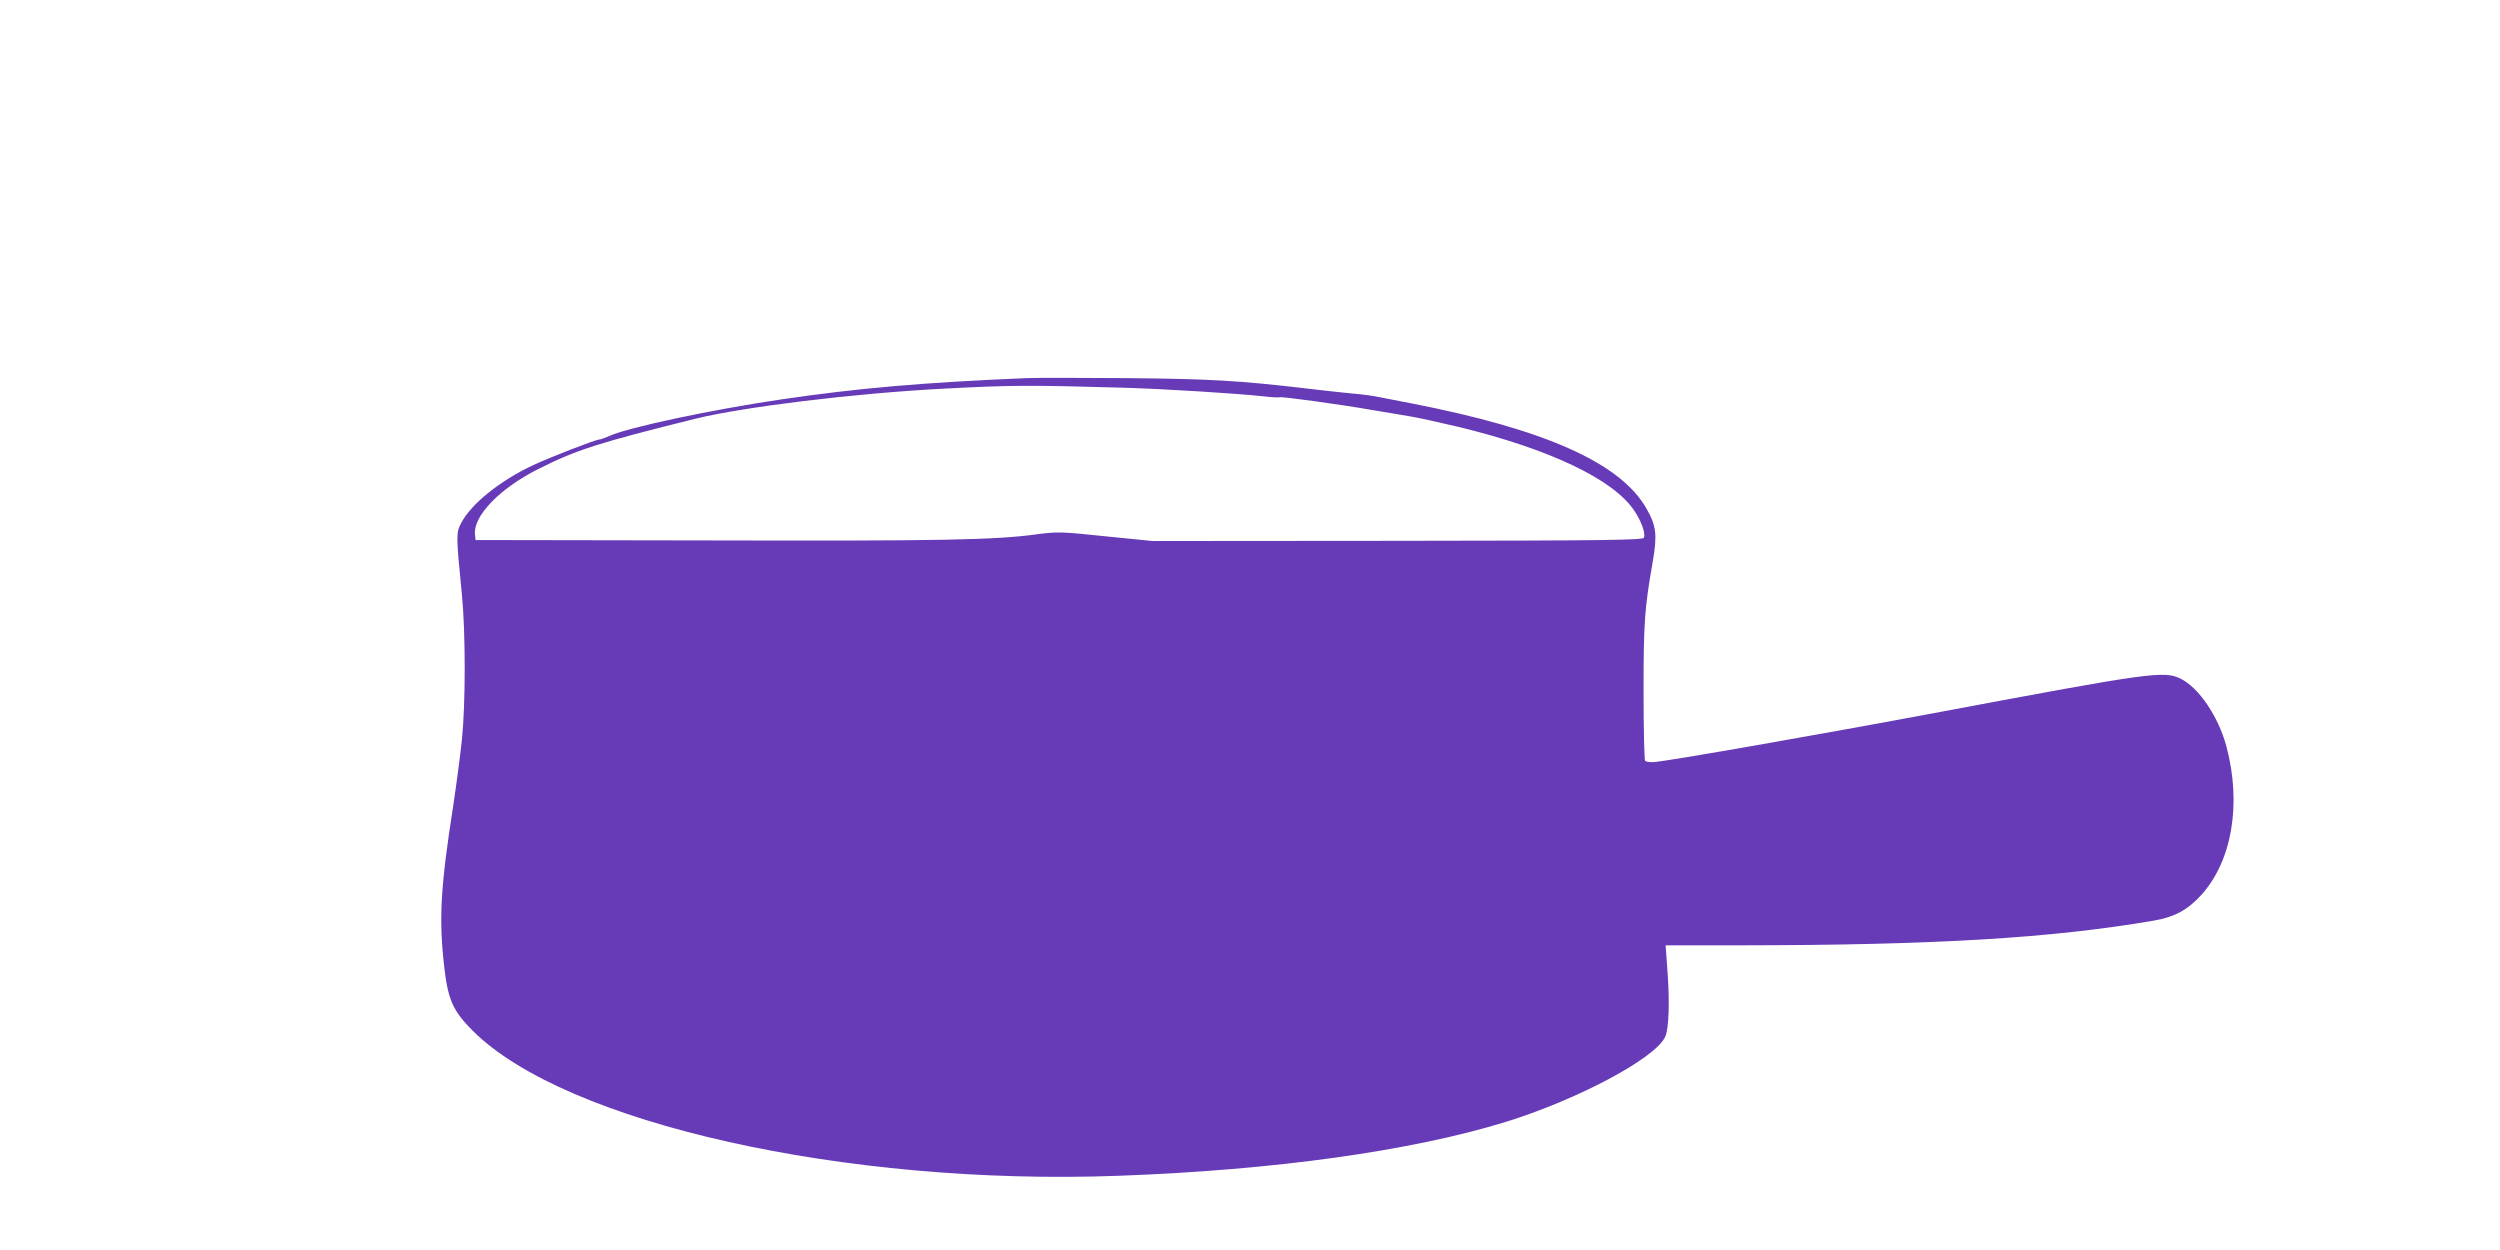 <?xml version="1.0" standalone="no"?>
<!DOCTYPE svg PUBLIC "-//W3C//DTD SVG 20010904//EN"
 "http://www.w3.org/TR/2001/REC-SVG-20010904/DTD/svg10.dtd">
<svg version="1.0" xmlns="http://www.w3.org/2000/svg"
 width="1280pt" height="640pt" viewBox="0 0 1280 640"
 preserveAspectRatio="xMidYMid meet">
<g transform="translate(0,640) scale(0.1,-0.1)"
fill="#673ab7" stroke="none">
<path d="M5255 4464 c-525 -22 -861 -51 -1255 -109 -359 -53 -781 -143 -877
-186 -23 -10 -47 -19 -53 -19 -19 0 -251 -90 -339 -131 -173 -81 -320 -200
-371 -299 -25 -49 -25 -62 5 -365 19 -192 19 -559 0 -742 -8 -77 -28 -228 -44
-335 -66 -422 -75 -584 -46 -833 19 -166 46 -223 146 -323 475 -473 1906 -794
3306 -742 799 29 1499 127 1983 276 370 115 766 326 816 436 19 43 24 182 10
356 l-8 112 393 0 c978 1 1578 36 2104 126 107 18 174 54 244 130 159 174 209
468 130 763 -41 153 -141 300 -234 346 -85 42 -154 32 -1230 -170 -641 -120
-1390 -251 -1468 -257 -20 -1 -40 2 -44 6 -4 4 -8 164 -8 354 0 355 5 426 47
666 24 138 18 185 -32 272 -133 234 -519 406 -1210 540 -69 13 -145 28 -170
33 -25 5 -76 12 -115 15 -38 4 -149 15 -245 27 -353 41 -492 49 -925 53 -236
2 -466 2 -510 0z m495 -49 c205 -6 582 -29 716 -44 43 -5 82 -7 85 -5 8 5 315
-37 479 -66 63 -11 147 -24 185 -31 39 -6 153 -31 254 -55 465 -113 791 -268
898 -428 36 -53 59 -116 50 -139 -5 -12 -178 -15 -1261 -16 l-1255 -1 -240 24
c-227 24 -246 24 -348 11 -216 -30 -486 -35 -1678 -32 l-1200 2 -3 27 c-11 95
126 237 323 336 196 99 310 135 805 258 249 61 813 130 1270 154 346 18 430
19 920 5z"/>
</g>
</svg>

